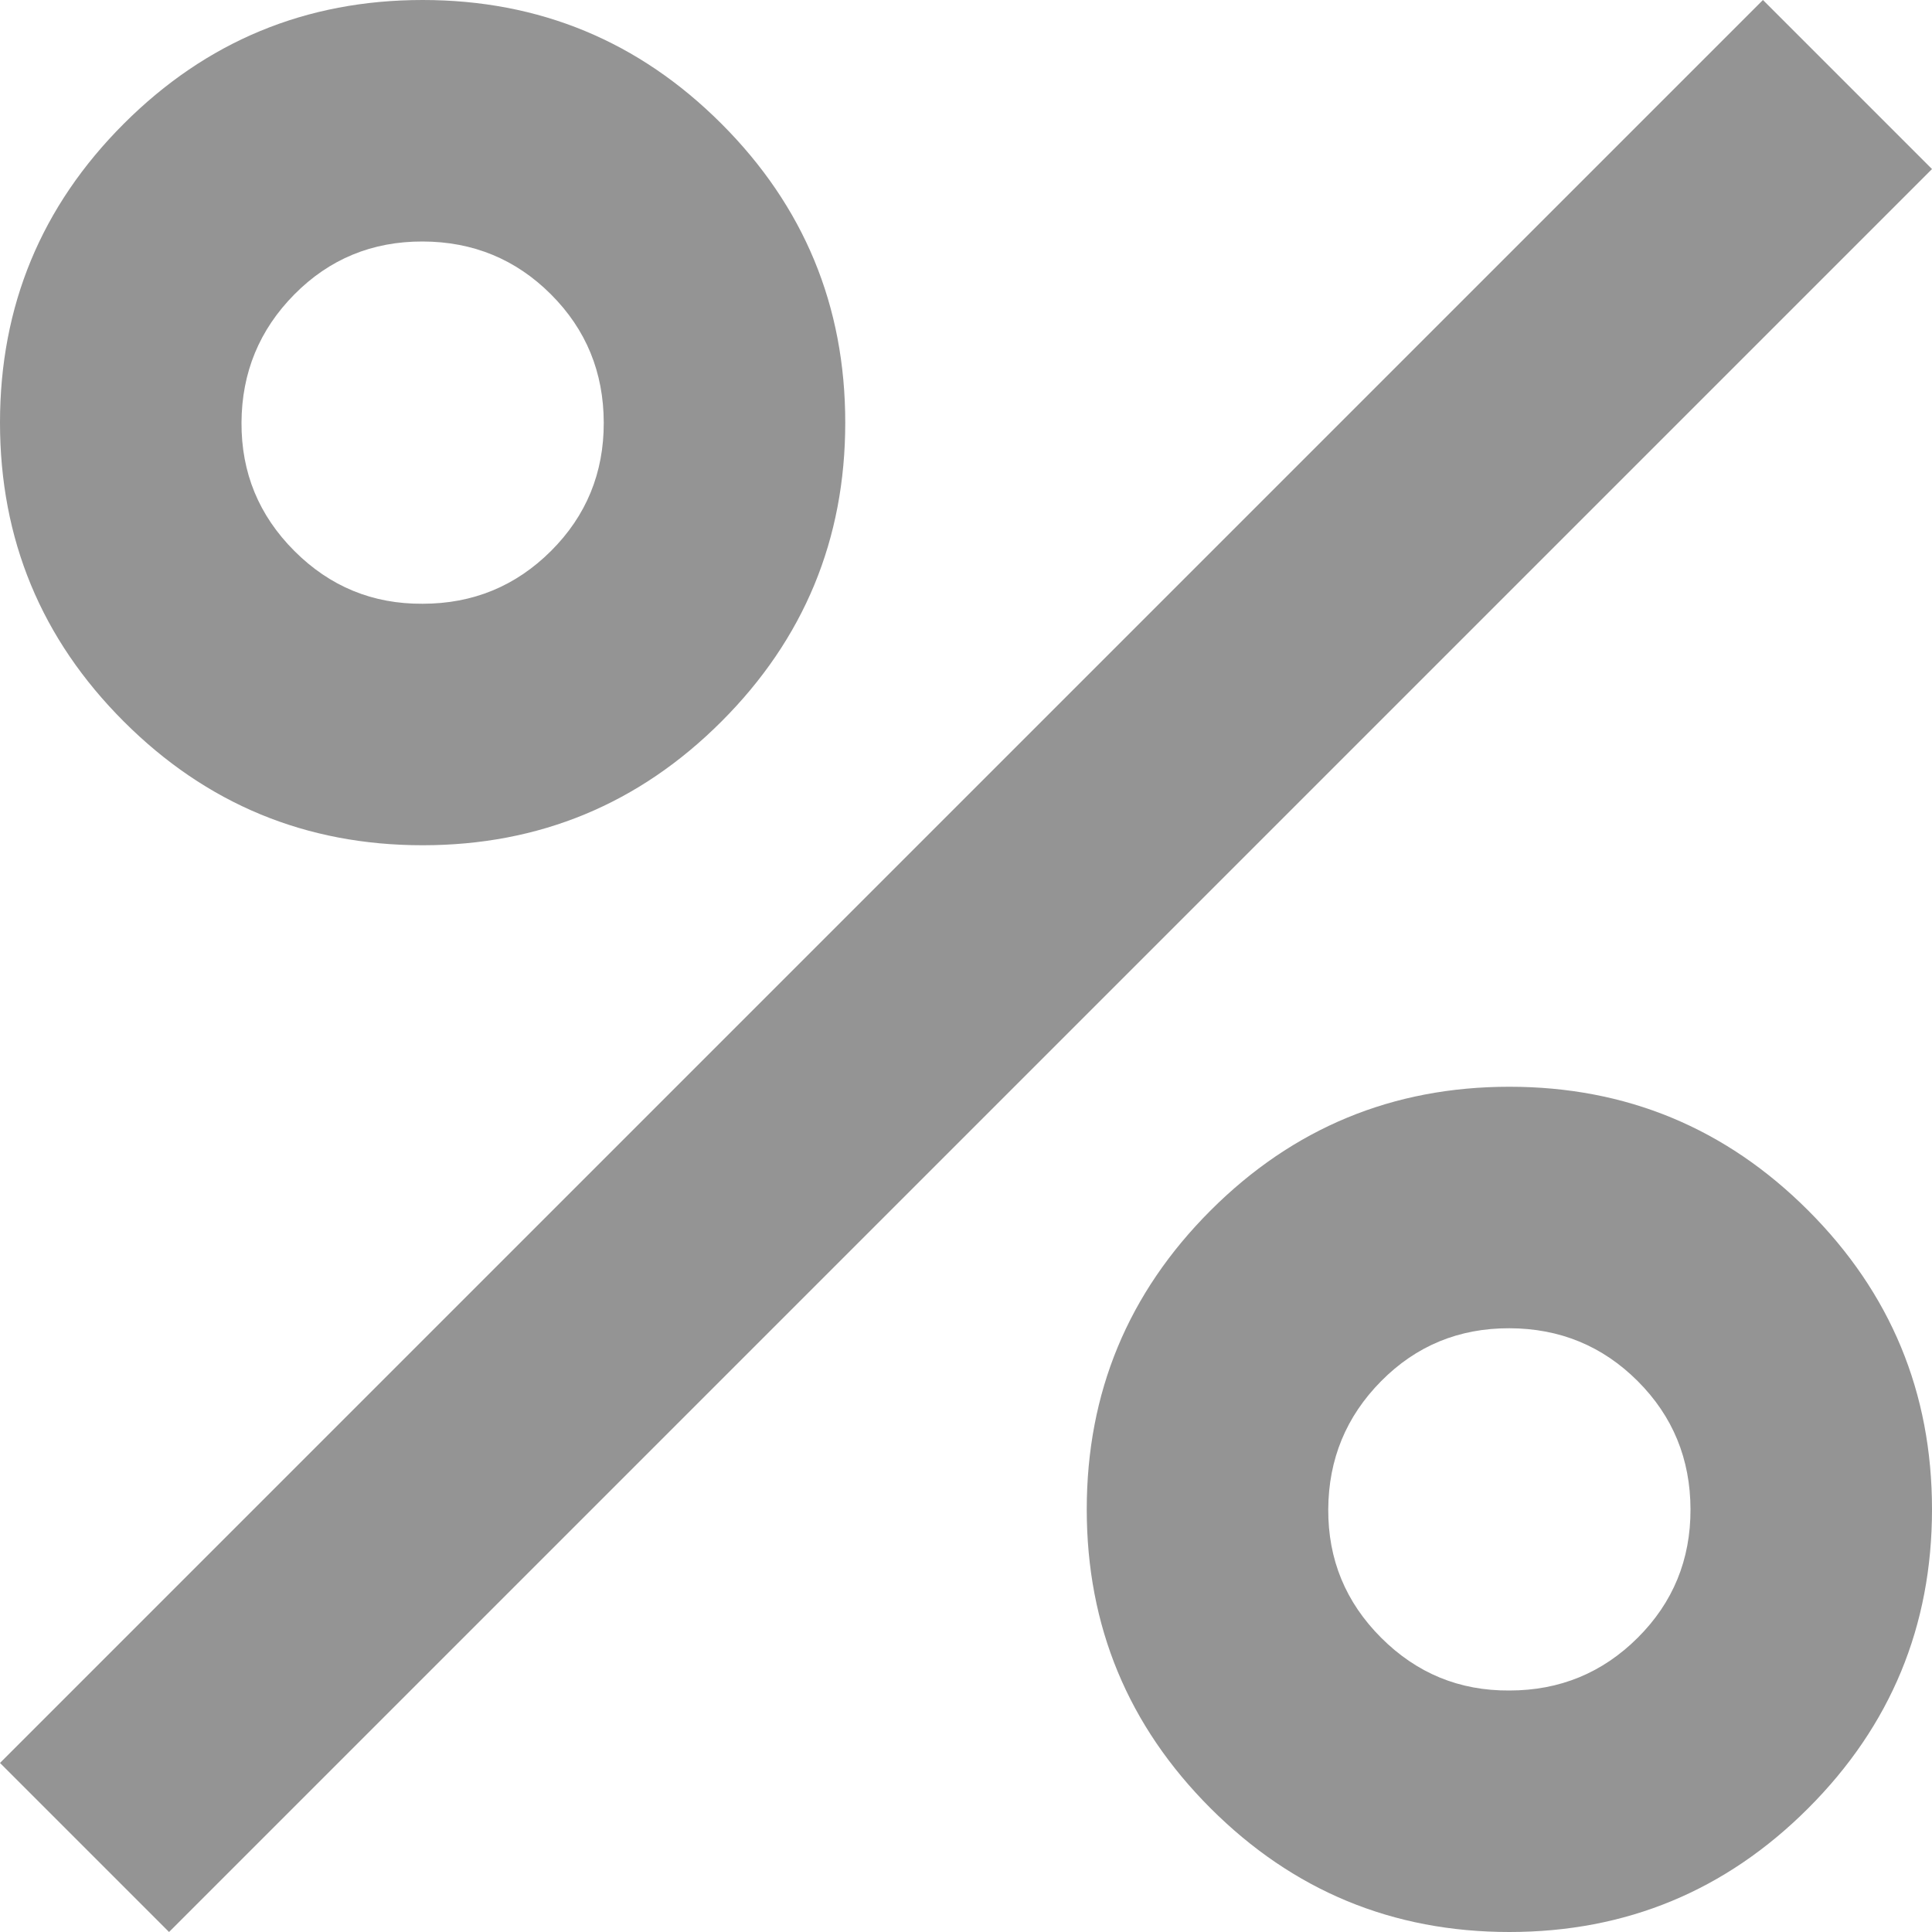 <svg width="16" height="16" viewBox="0 0 16 16" fill="none" xmlns="http://www.w3.org/2000/svg">
<path d="M3.5 7C2.533 7 1.708 6.658 1.025 5.975C0.342 5.292 0 4.467 0 3.5C0 2.533 0.342 1.708 1.025 1.025C1.708 0.342 2.533 0 3.5 0C4.467 0 5.292 0.342 5.975 1.025C6.658 1.708 7 2.533 7 3.5C7 4.467 6.658 5.292 5.975 5.975C5.292 6.658 4.467 7 3.5 7ZM3.5 5C3.917 5 4.271 4.854 4.563 4.563C4.855 4.272 5.001 3.917 5 3.5C4.999 3.083 4.854 2.729 4.563 2.438C4.272 2.147 3.918 2.001 3.5 2C3.082 1.999 2.728 2.145 2.438 2.438C2.148 2.731 2.002 3.085 2 3.5C1.998 3.915 2.144 4.269 2.438 4.563C2.732 4.857 3.086 5.003 3.5 5ZM12.5 16C11.533 16 10.708 15.658 10.025 14.975C9.342 14.292 9 13.467 9 12.5C9 11.533 9.342 10.708 10.025 10.025C10.708 9.342 11.533 9 12.5 9C13.467 9 14.292 9.342 14.975 10.025C15.658 10.708 16 11.533 16 12.5C16 13.467 15.658 14.292 14.975 14.975C14.292 15.658 13.467 16 12.5 16ZM12.5 14C12.917 14 13.271 13.854 13.563 13.563C13.855 13.272 14.001 12.917 14 12.5C13.999 12.083 13.854 11.729 13.563 11.438C13.272 11.147 12.918 11.001 12.5 11C12.082 10.999 11.728 11.145 11.438 11.438C11.148 11.731 11.002 12.085 11 12.5C10.998 12.915 11.144 13.269 11.438 13.563C11.732 13.857 12.086 14.003 12.5 14ZM1.4 16L0 14.6L14.6 0L16 1.4L1.4 16Z" fill="#949494"/>
</svg>
